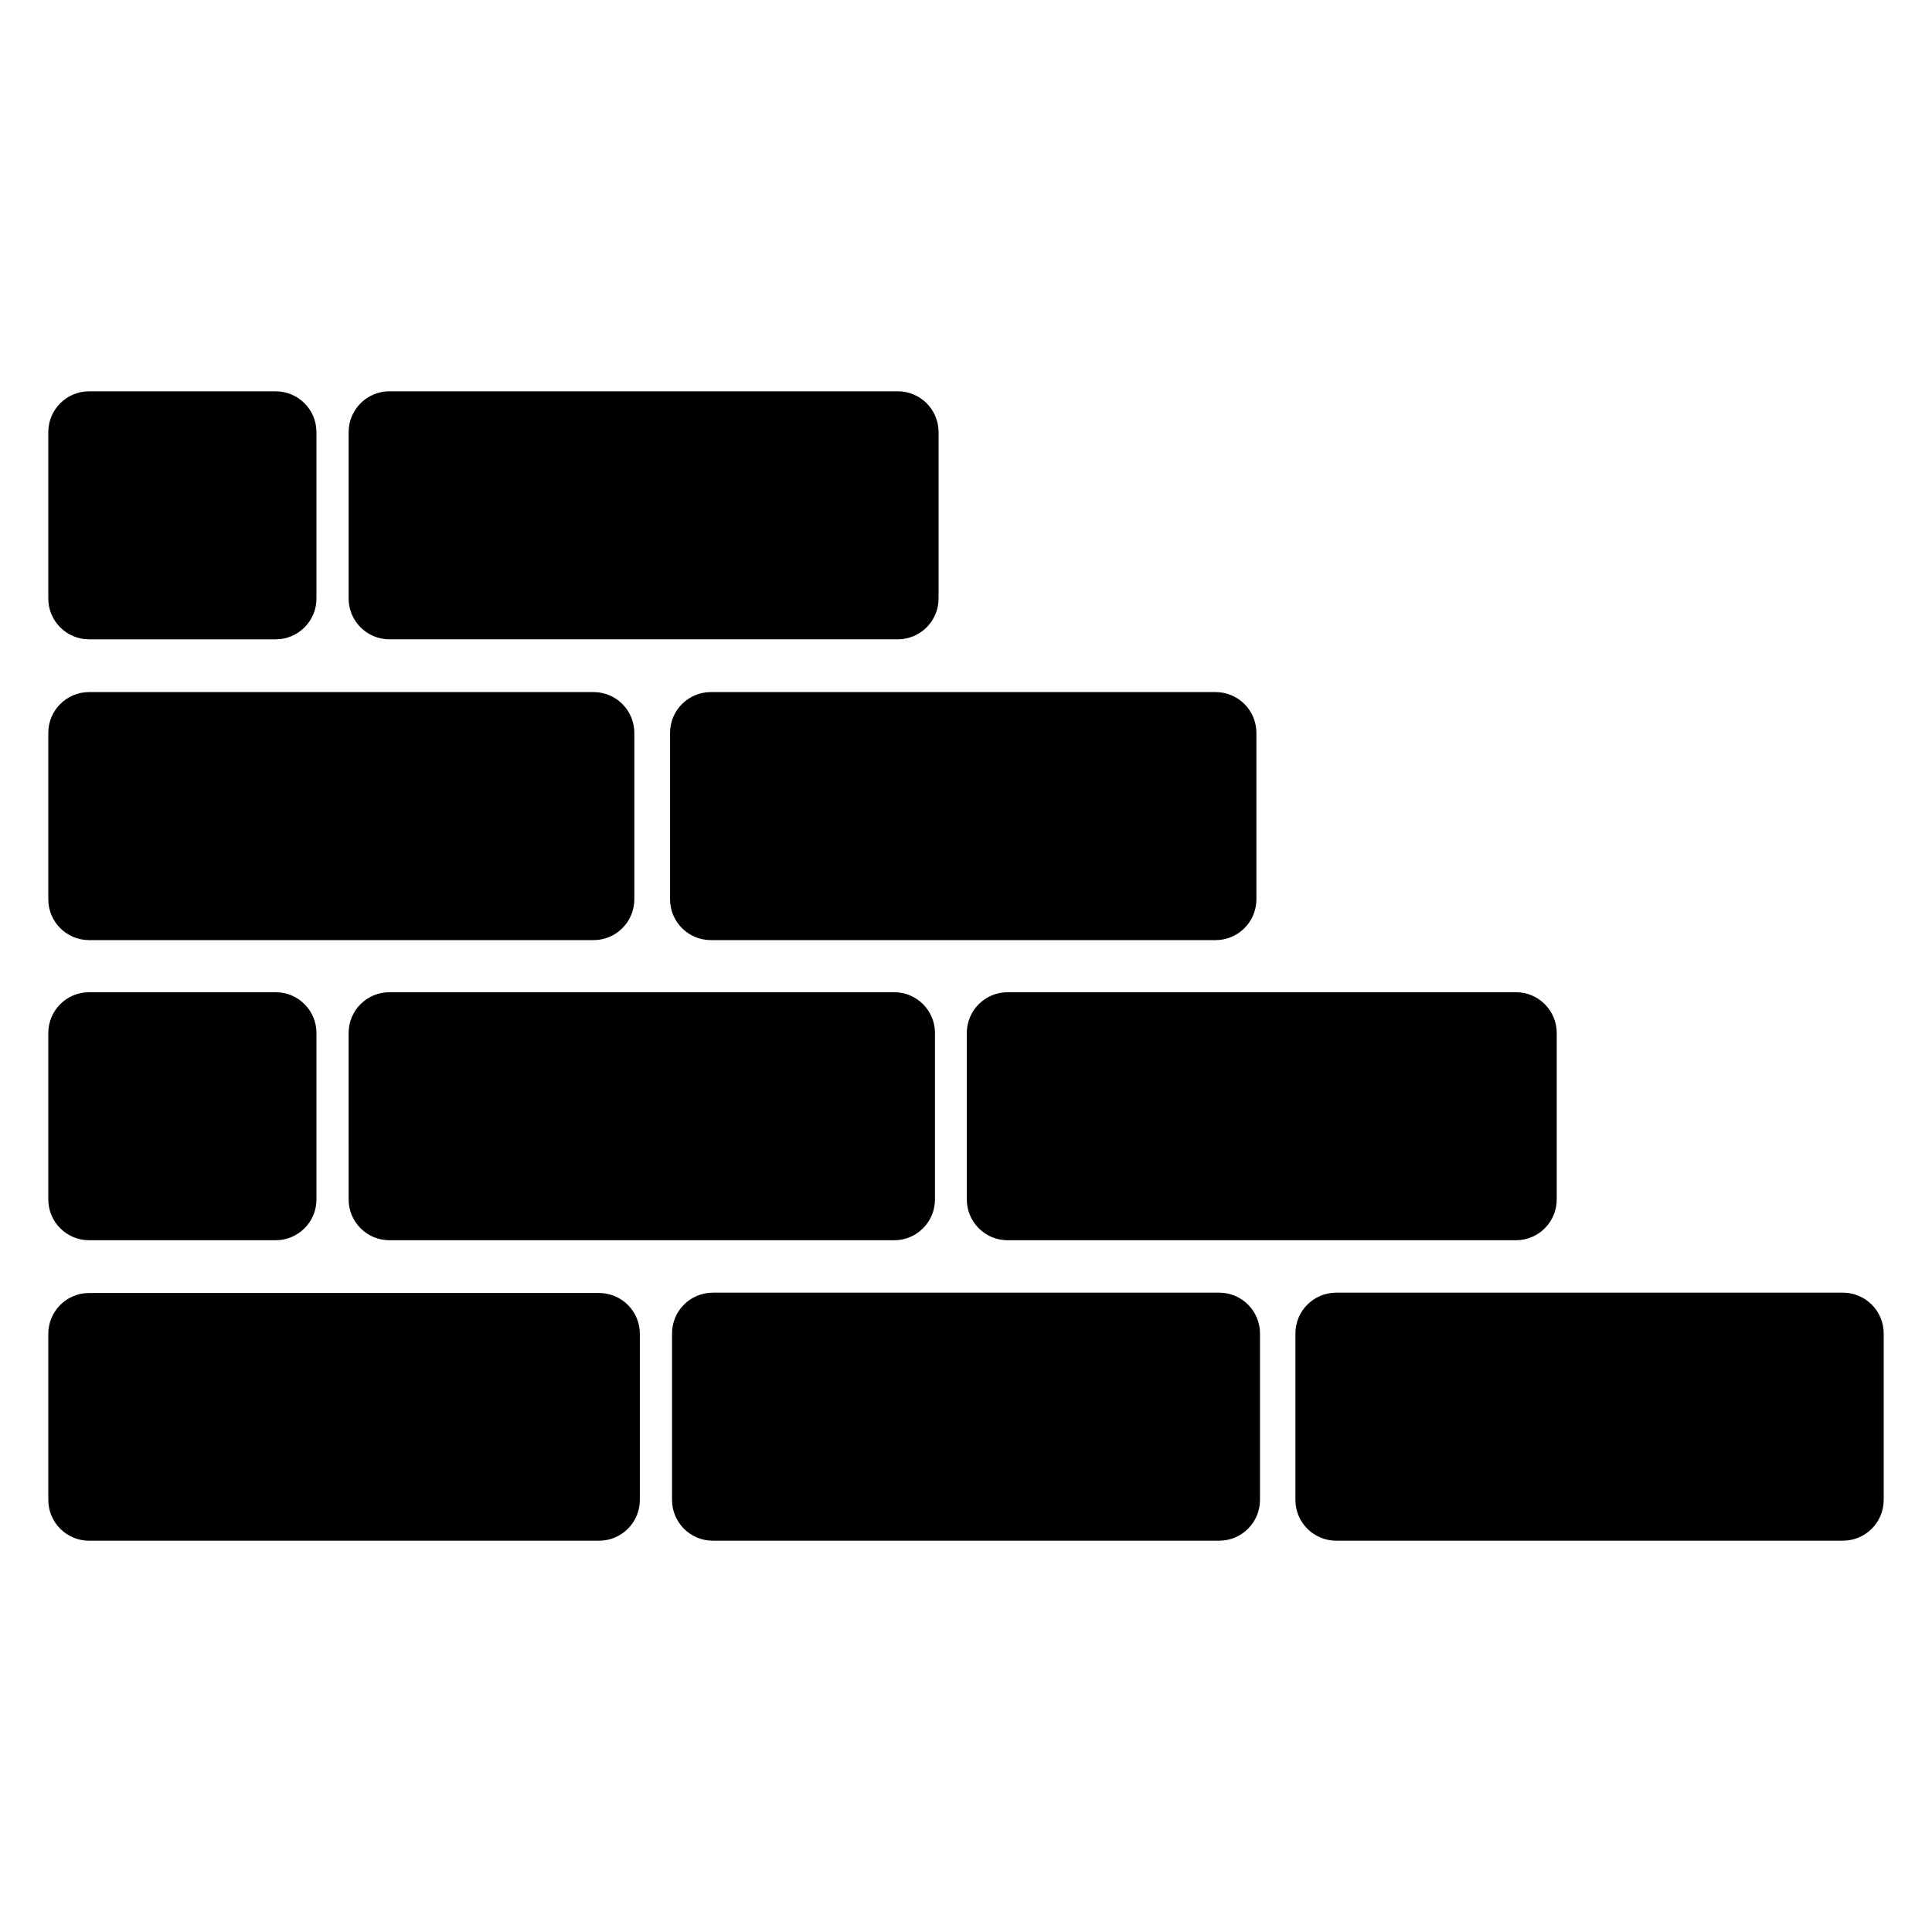 <?xml version="1.0" encoding="UTF-8"?>
<svg xmlns="http://www.w3.org/2000/svg" id="Layer_1" viewBox="0 0 100 100">
  <g>
    <path d="m34.682 46.548c0 1.167.946 2.112 2.112 2.112h12.424 13.701c1.167 0 2.112-.946 2.112-2.112v-8.614c0-1.167-.946-2.112-2.112-2.112h-26.125c-1.167 0-2.112.946-2.112 2.112z"></path>
    <path d="m4.612 64.195h9.656c1.167 0 2.112-.946 2.112-2.112v-8.614c0-1.167-.946-2.112-2.112-2.112h-9.656c-1.167 0-2.112.946-2.112 2.112v8.614c-0 1.167.946 2.112 2.112 2.112z"></path>
    <path d="m4.612 79.747h26.394c1.167 0 2.112-.946 2.112-2.112v-8.598c0-1.167-.946-2.112-2.112-2.112h-13.785-.824-11.785c-1.167 0-2.112.946-2.112 2.112v8.598c-0 1.167.946 2.112 2.112 2.112z"></path>
    <path d="m4.612 33.092h9.656c1.167 0 2.112-.946 2.112-2.112v-8.614c0-1.167-.946-2.112-2.112-2.112h-9.656c-1.167 0-2.112.946-2.112 2.112v8.614c-0 1.167.946 2.112 2.112 2.112z"></path>
    <path d="m18.045 30.979c0 1.167.946 2.112 2.112 2.112h13.5.185 12.626c1.167 0 2.112-.946 2.112-2.112v-8.614c0-1.167-.946-2.112-2.112-2.112h-26.31c-1.167 0-2.112.946-2.112 2.112z"></path>
    <path d="m2.5 46.548c0 1.167.946 2.112 2.112 2.112h12.609 13.5c1.167 0 2.112-.946 2.112-2.112v-8.614c0-1.167-.946-2.112-2.112-2.112h-26.109c-1.167 0-2.112.946-2.112 2.112v8.614z"></path>
    <path d="m66.242 64.195h12.222c1.167 0 2.112-.946 2.112-2.112v-8.614c0-1.167-.946-2.112-2.112-2.112h-12.626-13.684c-1.167 0-2.112.946-2.112 2.112v8.614c0 1.167.946 2.112 2.112 2.112h13.886z"></path>
    <path d="m95.388 66.908h-26.226c-1.167 0-2.112.946-2.112 2.112v8.614c0 1.167.946 2.112 2.112 2.112h26.226c1.167 0 2.112-.946 2.112-2.112v-8.614c0-1.167-.946-2.112-2.112-2.112z"></path>
    <path d="m63.105 66.908h-26.209c-1.167 0-2.112.946-2.112 2.112v8.614c0 1.167.946 2.112 2.112 2.112h26.209c1.167 0 2.112-.946 2.112-2.112v-8.614c-0-1.167-.946-2.112-2.112-2.112z"></path>
    <path d="m18.045 62.083c0 1.167.946 2.112 2.112 2.112h13.785 12.34c1.167 0 2.112-.946 2.112-2.112v-8.614c0-1.167-.946-2.112-2.112-2.112h-12.441-.185-13.5c-1.167 0-2.112.946-2.112 2.112z"></path>
  </g>
</svg>

